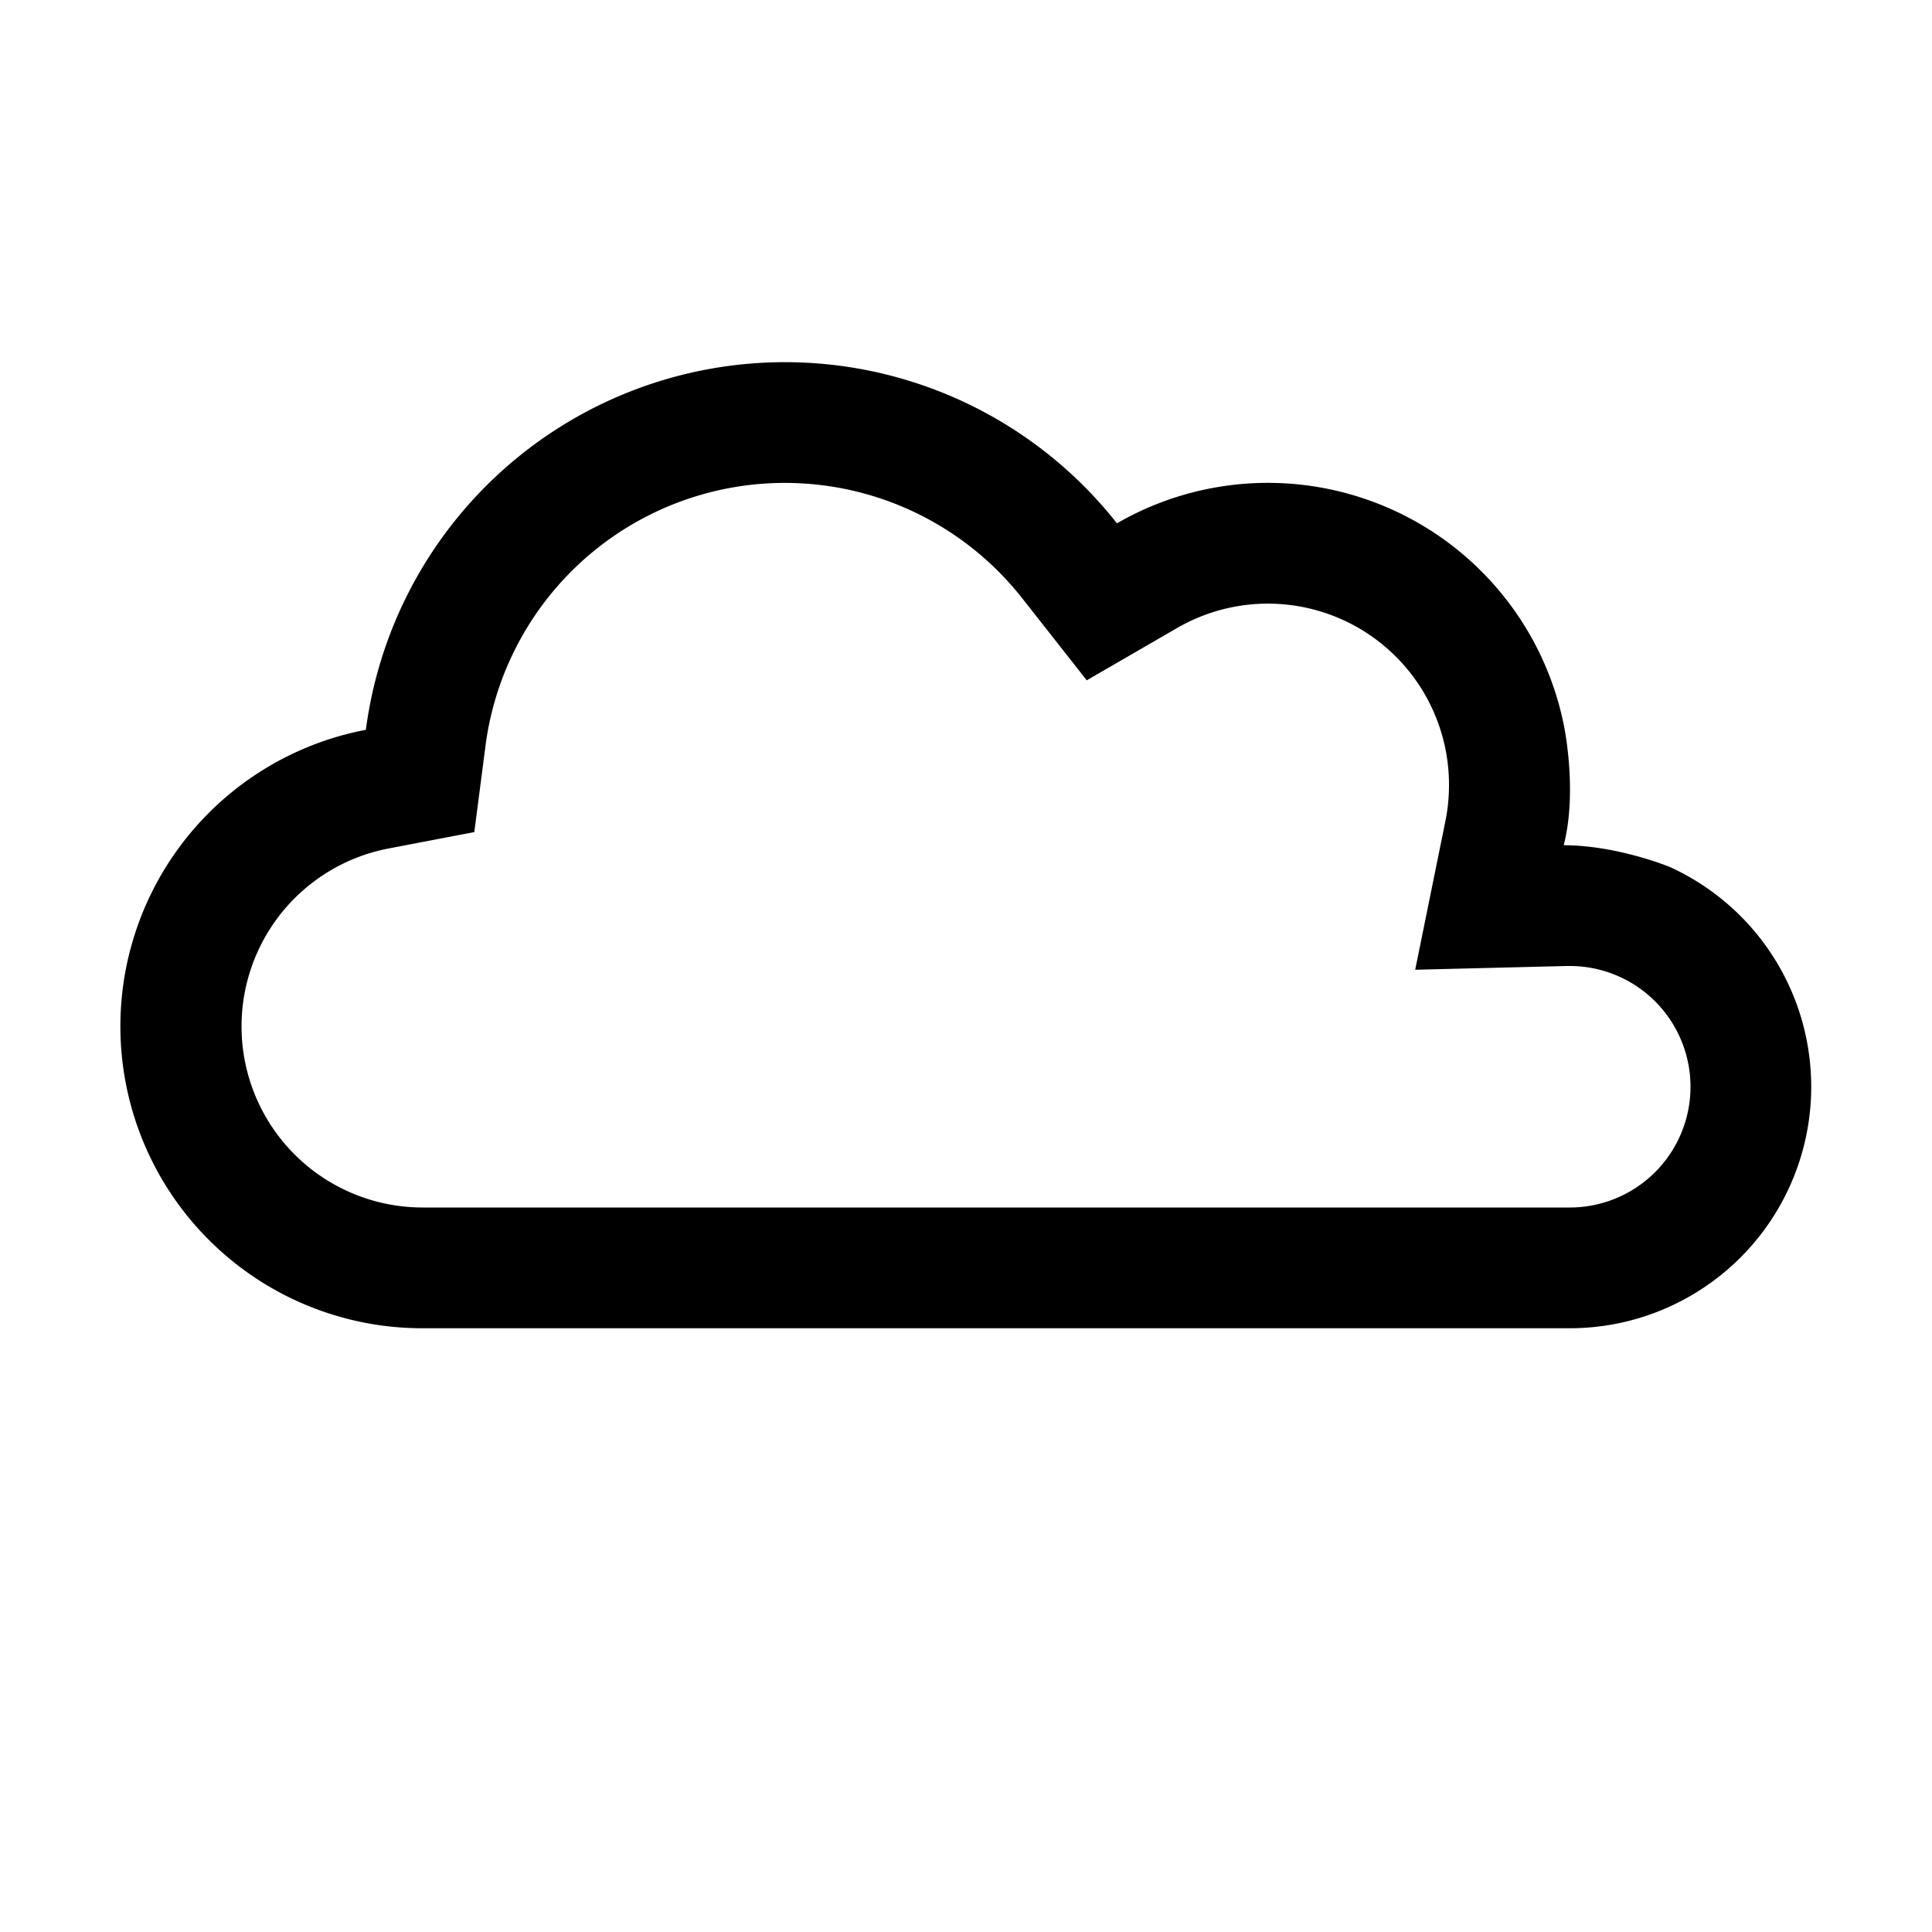 <svg viewBox="0 0 16 16" xmlns="http://www.w3.org/2000/svg"><title>actions-online-media-add</title><path d="M12 6.5a1.5 1.5 0 0 0-2.25-1.3L9 5.634l-.535-.68a2.5 2.5 0 0 0-4.444 1.22l-.093.717-.711.136A1.5 1.5 0 0 0 3.5 10H13a1 1 0 0 0 0-2h-.026l-1.254.031.25-1.23c.02-.098.03-.198.03-.301zm.95.5c.444 0 .879.18.879.18A2 2 0 0 1 13 11H3.5a2.5 2.5 0 0 1-.47-4.956 3.5 3.5 0 0 1 6.22-1.71A2.5 2.5 0 0 1 12.95 6s.117.545 0 1z" class="icon-color" fill-rule="evenodd"/></svg>